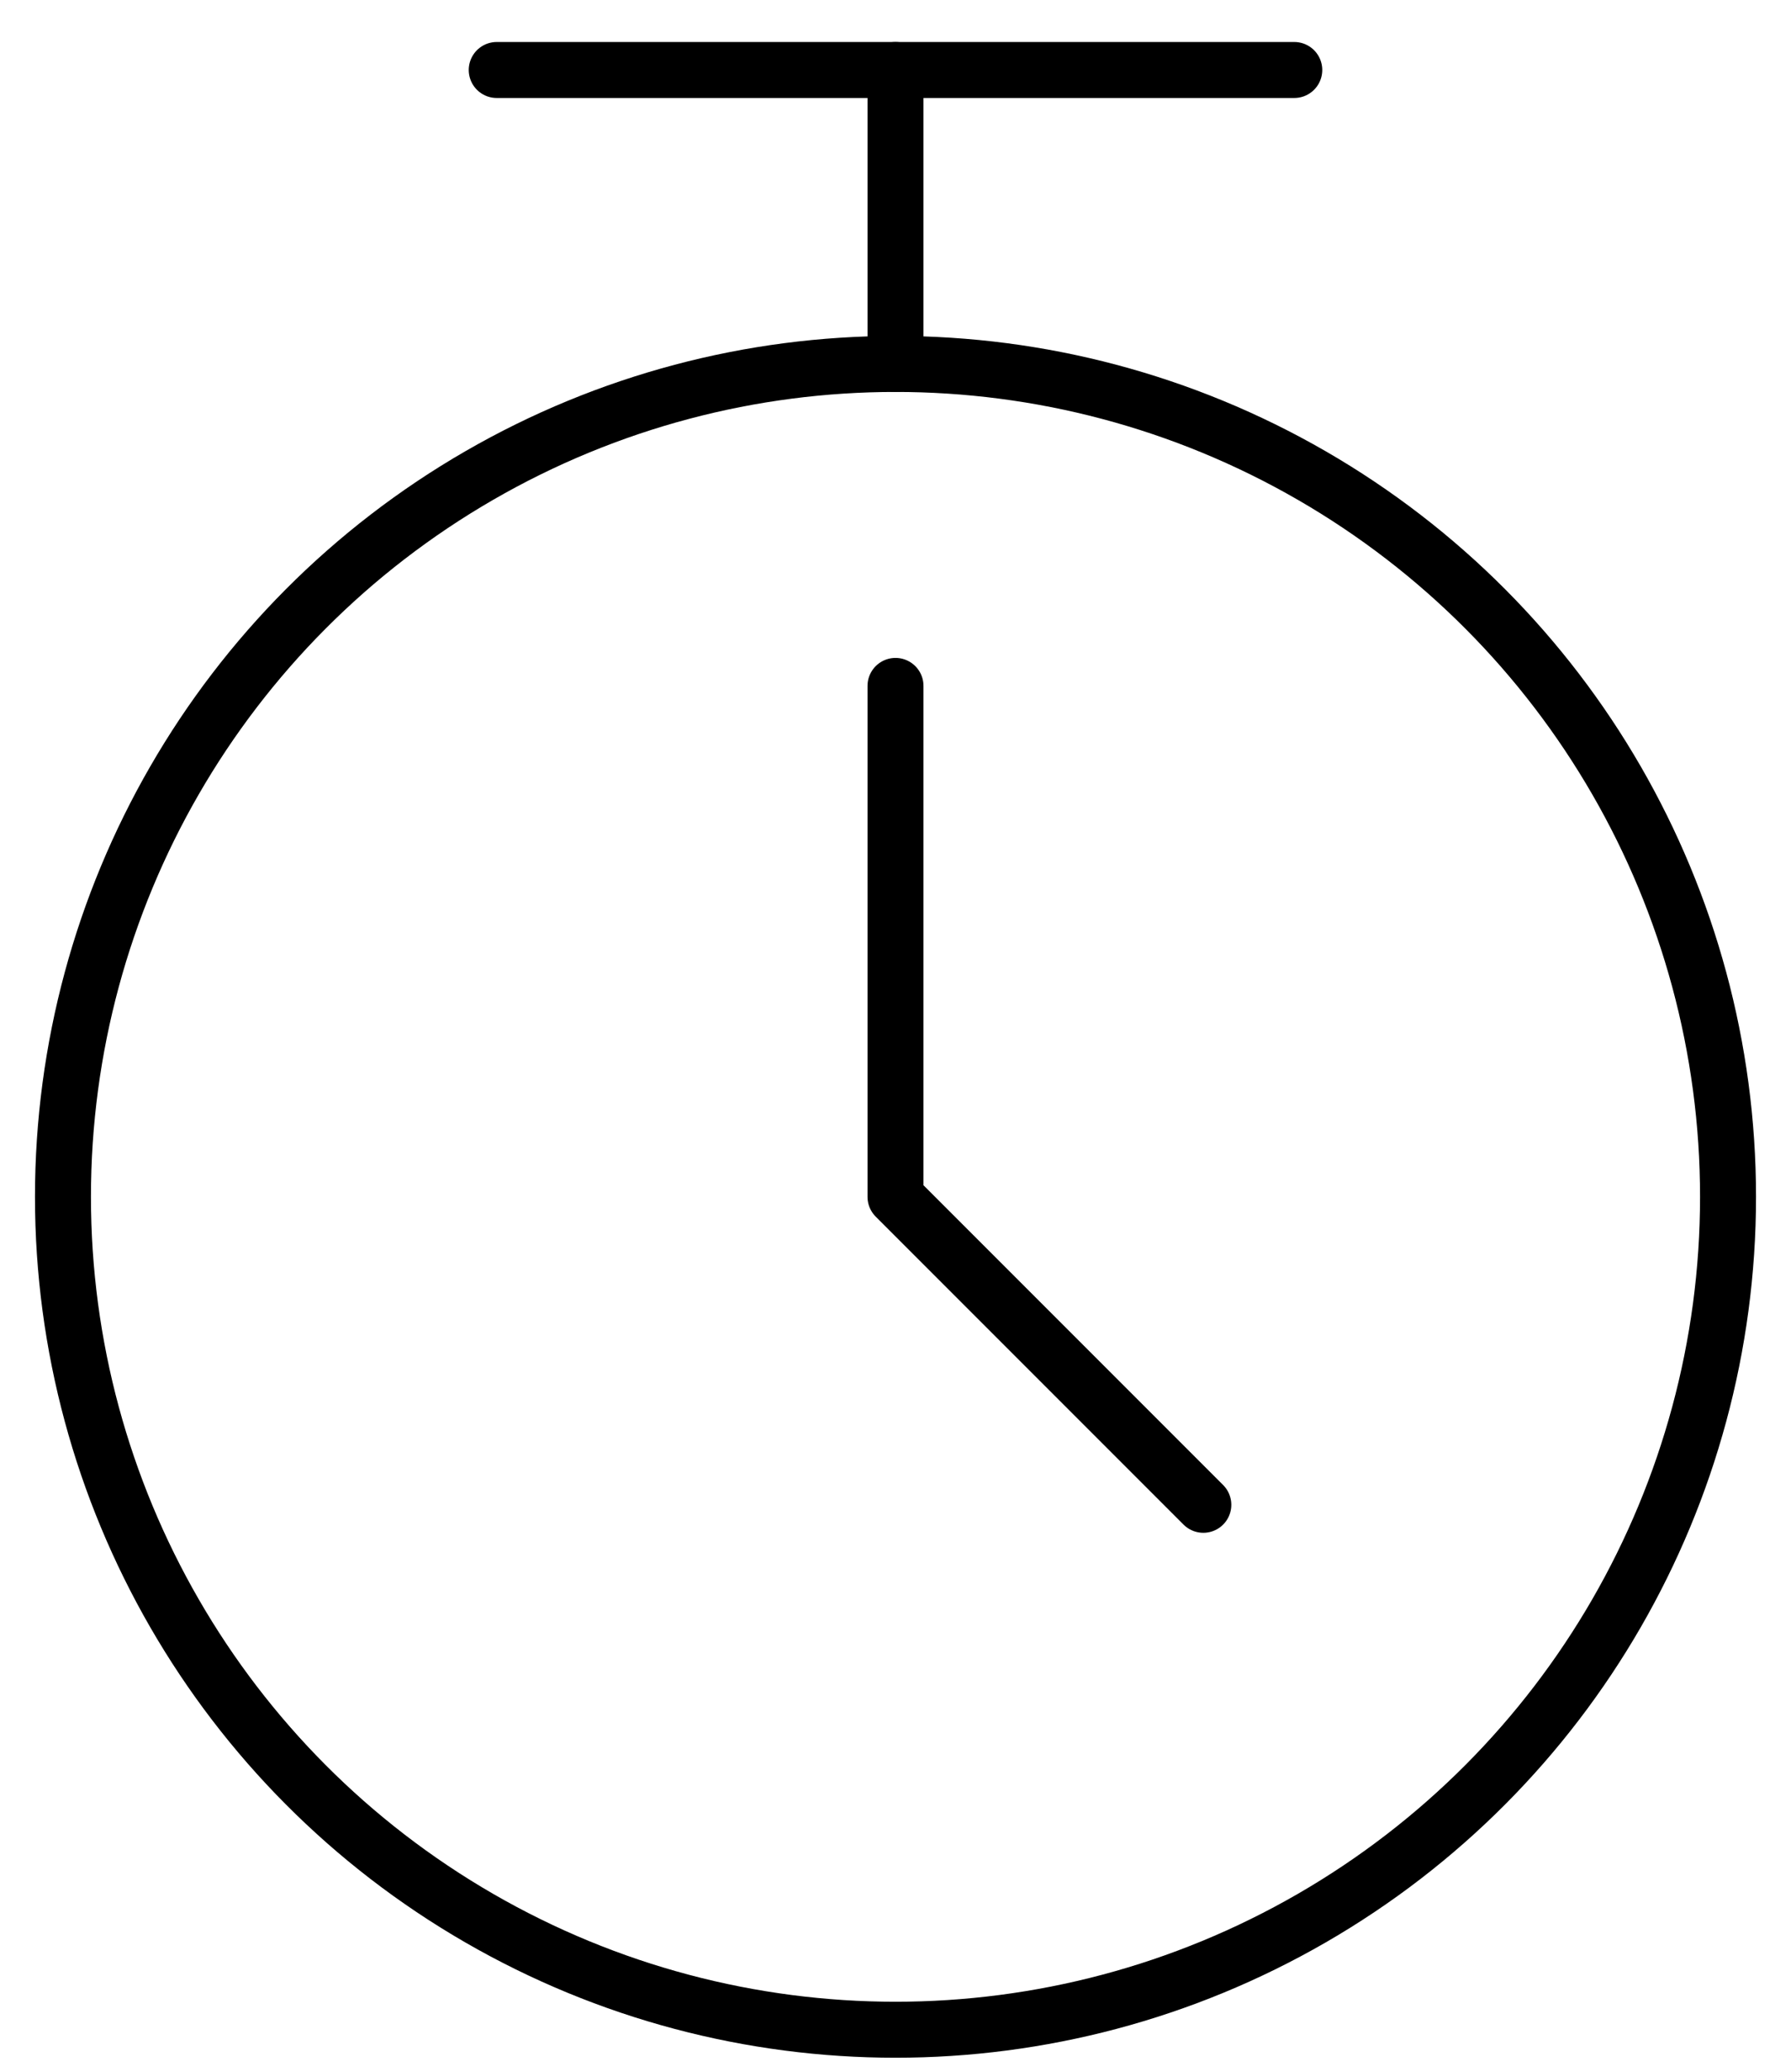 <svg width="32" height="37" viewBox="0 0 32 37" fill="none" xmlns="http://www.w3.org/2000/svg">
<path d="M21.5 26.875L16 21.375V12.25" stroke="black" stroke-linecap="round" stroke-linejoin="round"/>
<path d="M16 6.5V1.25" stroke="black" stroke-linecap="round" stroke-linejoin="round"/>
<path d="M8.875 1.25H23.125" stroke="black" stroke-linecap="round" stroke-linejoin="round"/>
<circle cx="16" cy="21.375" r="14.875" stroke="black" stroke-linecap="round" stroke-linejoin="round"/>
</svg>
